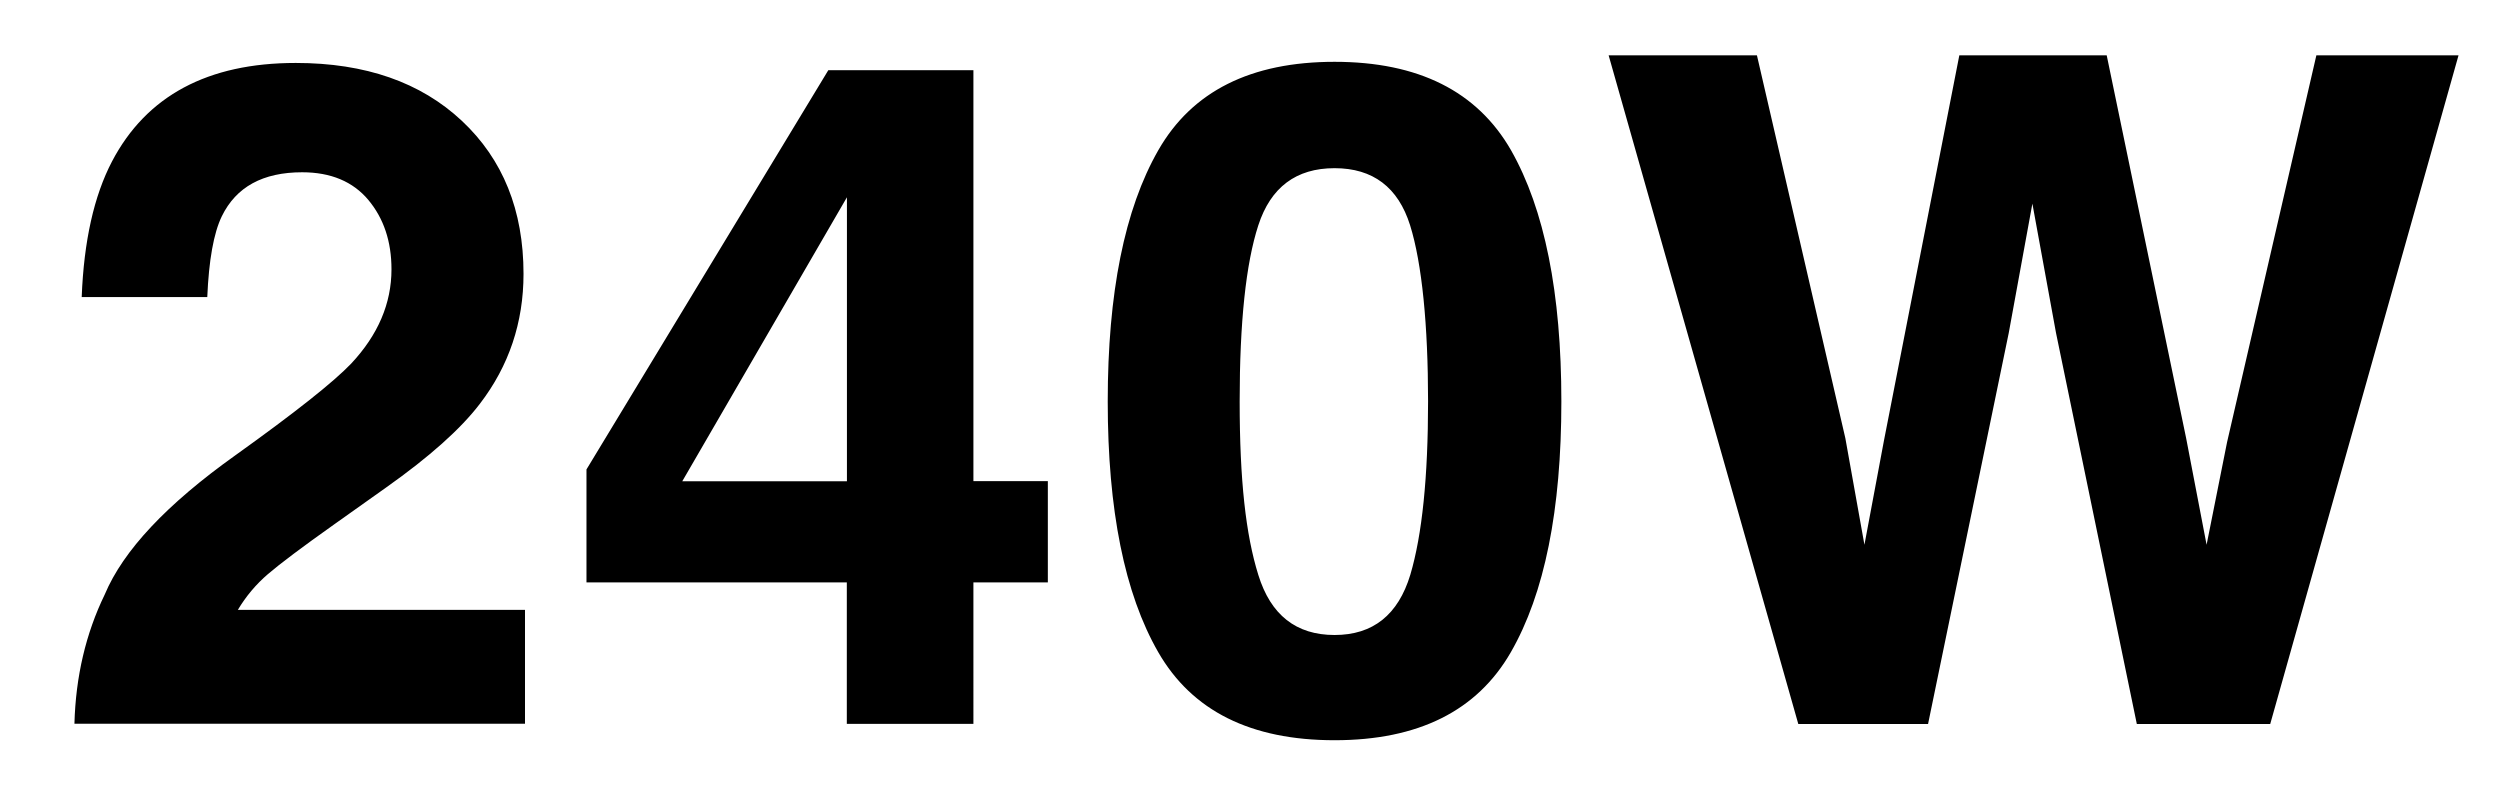 <svg xmlns="http://www.w3.org/2000/svg" viewBox="0 0 220 70"><path d="M32.42 17.6c-1.36-1.62-3.3-2.44-5.83-2.44-3.46 0-5.81 1.29-7.07 3.87-.72 1.49-1.14 3.86-1.28 7.11H7.19c.19-4.92 1.08-8.9 2.67-11.94 3.03-5.77 8.42-8.66 16.17-8.66 6.12 0 10.99 1.7 14.61 5.09 3.62 3.39 5.43 7.88 5.43 13.47 0 4.28-1.28 8.09-3.83 11.42-1.68 2.21-4.43 4.67-8.26 7.38l-4.55 3.23c-2.85 2.02-4.8 3.49-5.85 4.39-1.05.9-1.94 1.96-2.65 3.15H46.2v10.02H6.55c.11-4.15 1-7.94 2.67-11.38 1.62-3.86 5.45-7.94 11.5-12.25 5.24-3.75 8.63-6.44 10.18-8.06 2.37-2.53 3.55-5.3 3.55-8.3 0-2.45-.68-4.48-2.04-6.11ZM92.21 42.35v8.9h-6.55V63.7H74.52V51.25H51.61v-9.94L72.89 6.18h12.77v36.16h6.55Zm-32.17 0h14.49V17.36L60.04 42.35ZM117.44 65.14c-7.37 0-12.54-2.58-15.51-7.74-2.97-5.16-4.45-12.52-4.45-22.07s1.48-16.92 4.45-22.11c2.97-5.19 8.14-7.78 15.51-7.78s12.55 2.59 15.53 7.78c2.95 5.19 4.43 12.56 4.43 22.11s-1.48 16.91-4.45 22.07-8.14 7.74-15.51 7.74Zm6.67-14.57c1.04-3.51 1.56-8.59 1.56-15.25s-.53-12.13-1.58-15.49c-1.05-3.35-3.27-5.03-6.65-5.03s-5.62 1.68-6.71 5.03c-1.09 3.35-1.64 8.52-1.64 15.49s.54 11.74 1.64 15.27c1.09 3.53 3.33 5.29 6.71 5.29s5.6-1.77 6.67-5.31ZM203.86 4.87h12.49l-16.57 58.84h-11.74l-7.11-34.41-2.08-11.38-2.08 11.38-7.1 34.41h-11.42L141.56 4.87h13.05l7.78 33.69 1.68 9.38 1.72-9.18 6.63-33.89h12.97l6.99 33.69 1.8 9.38 1.8-9.02 7.86-34.05Z"/></svg>